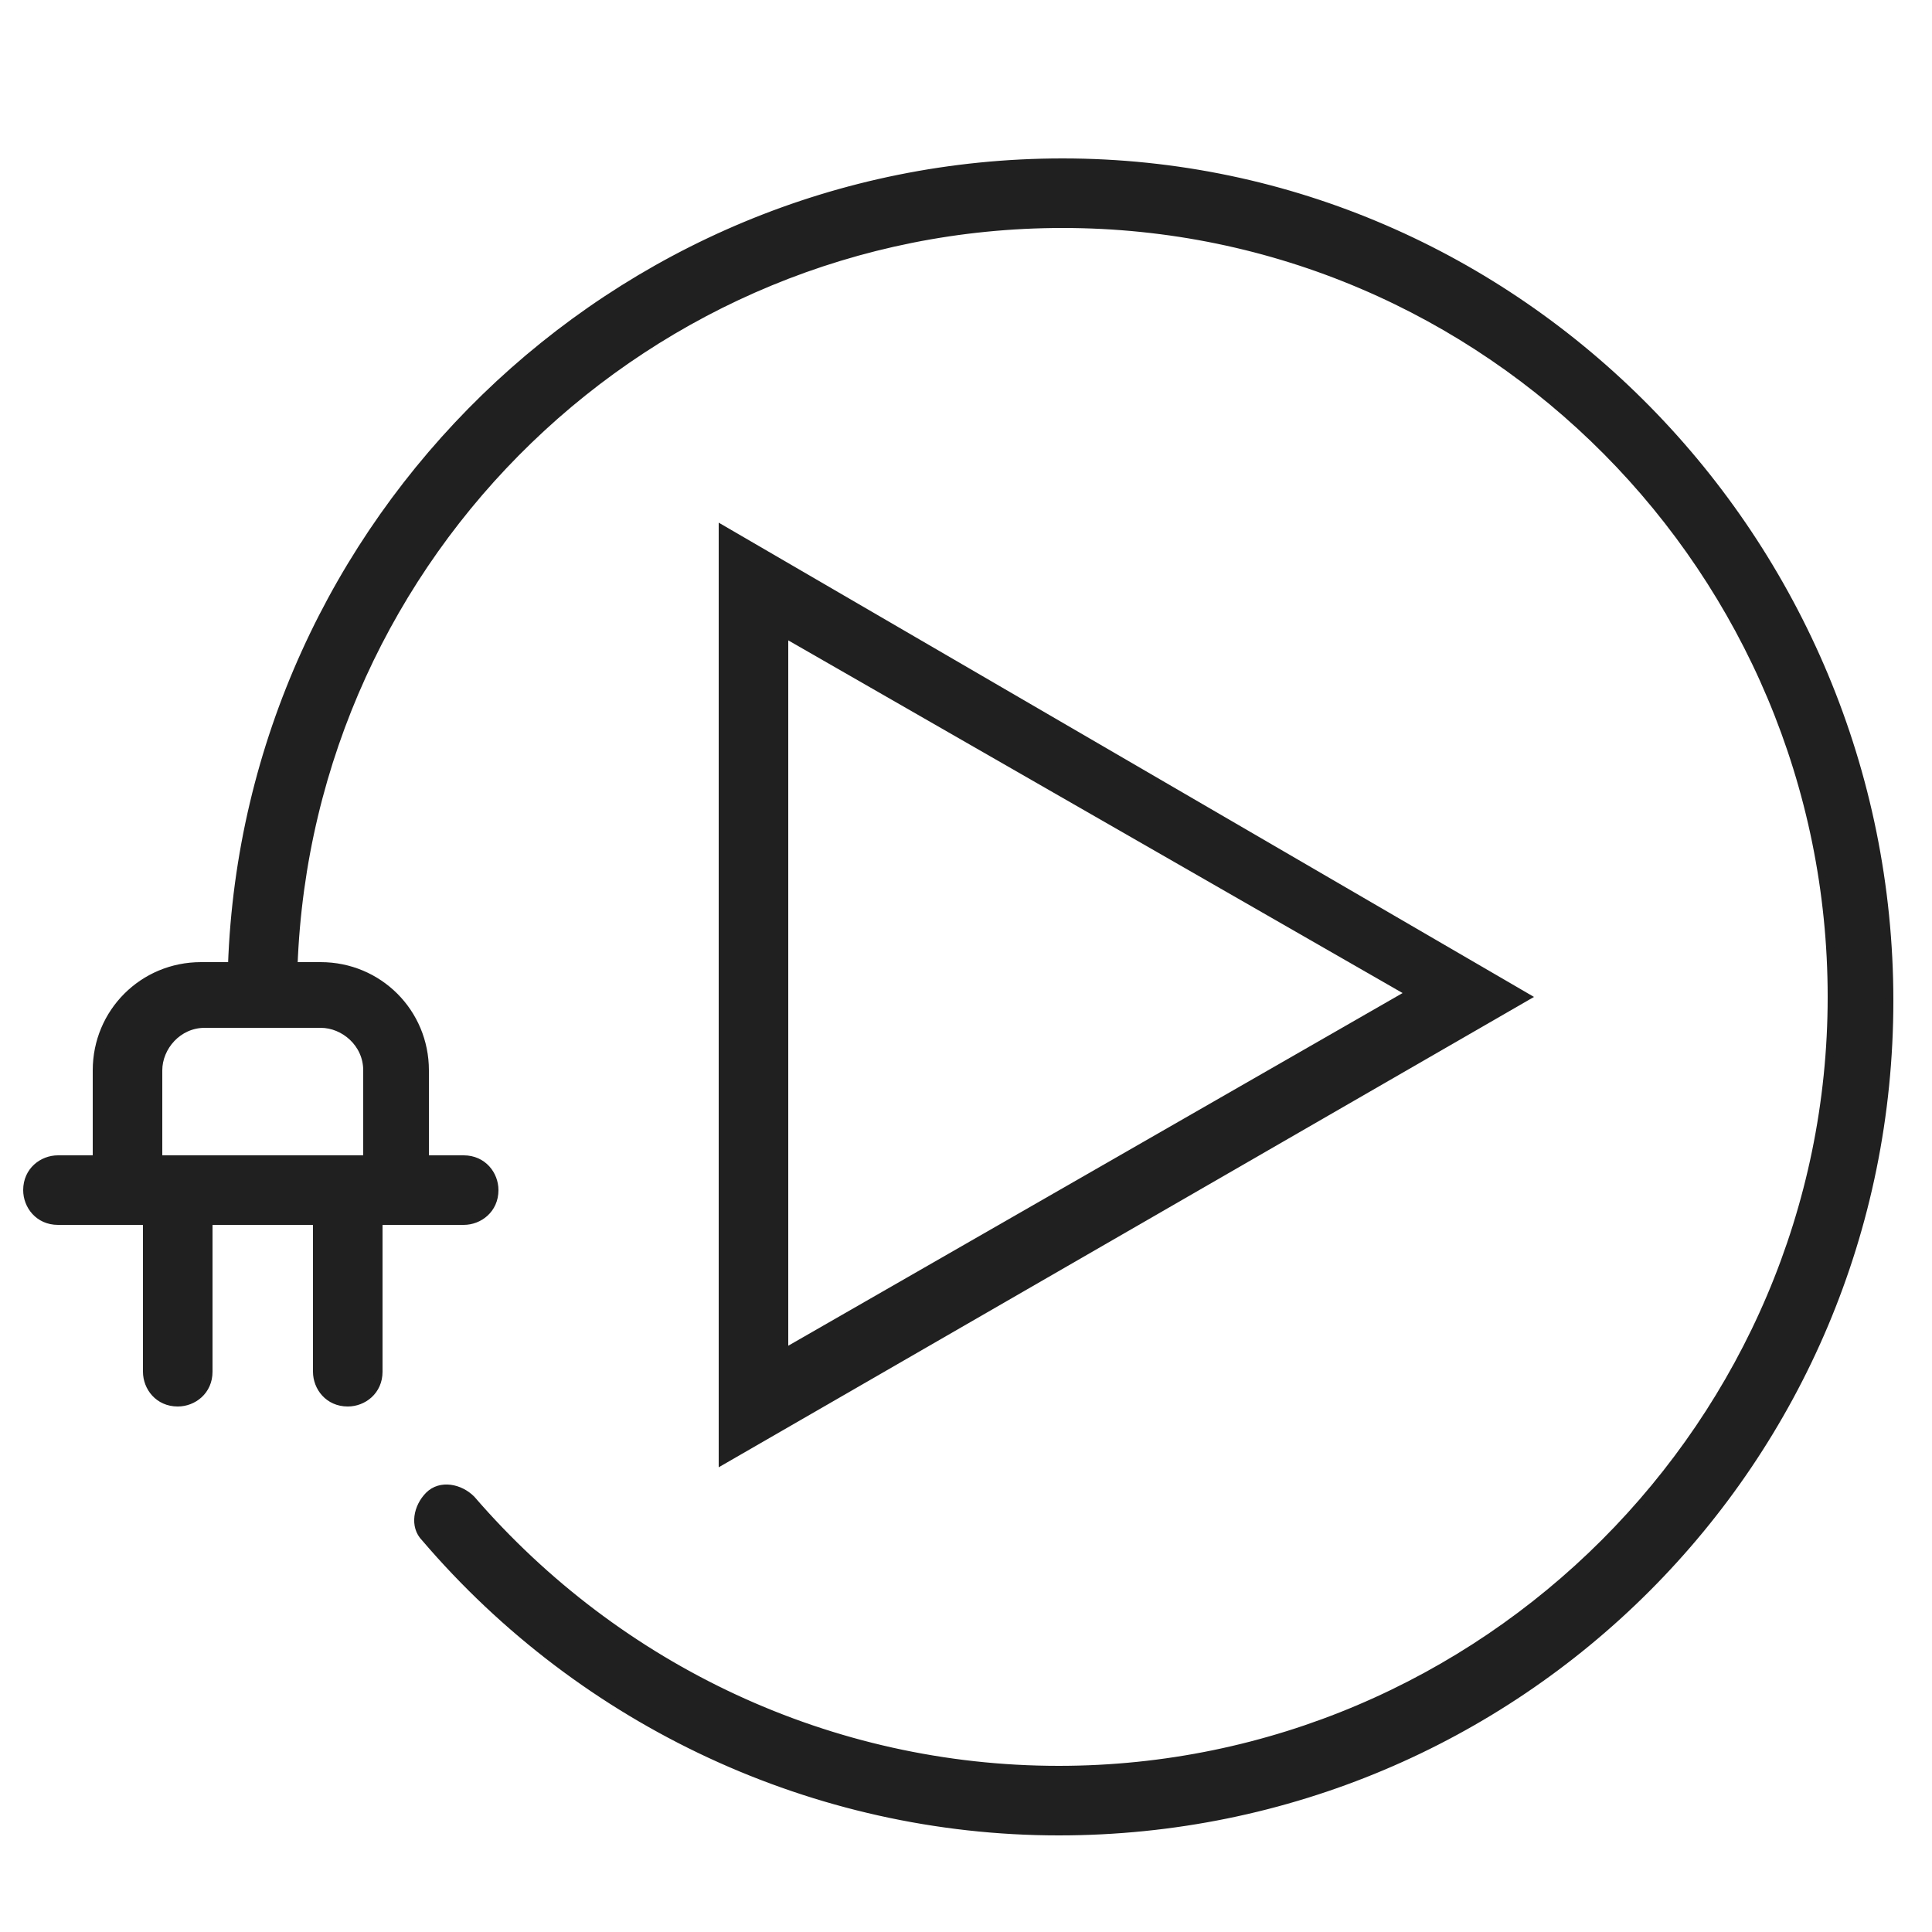 <?xml version="1.0" encoding="utf-8"?>
<!-- Generator: Adobe Illustrator 26.4.1, SVG Export Plug-In . SVG Version: 6.00 Build 0)  -->
<svg version="1.1" id="Camada_1" xmlns="http://www.w3.org/2000/svg" xmlns:xlink="http://www.w3.org/1999/xlink" x="0px" y="0px"
	 viewBox="0 0 50 50" style="enable-background:new 0 0 50 50;" xml:space="preserve">
<style type="text/css">
	.st0{fill:#202020;stroke:#202020;stroke-width:0.2;stroke-miterlimit:10;}
</style>
<path class="st0" d="M27.5,4.2C15.9,4.2,6.4,13.5,6,25H5.2c-1.5,0-2.7,1.2-2.7,2.7V30h-1c-0.4,0-0.8,0.3-0.8,0.8
	c0,0.4,0.3,0.8,0.8,0.8h2.3v3.9c0,0.4,0.3,0.8,0.8,0.8c0.4,0,0.8-0.3,0.8-0.8v-3.9h2.8v3.9c0,0.4,0.3,0.8,0.8,0.8
	c0.4,0,0.8-0.3,0.8-0.8v-3.9H12c0.4,0,0.8-0.3,0.8-0.8c0-0.4-0.3-0.8-0.8-0.8H11l0-2.3c0-1.5-1.2-2.7-2.7-2.7H7.6
	C8,14.3,16.8,5.8,27.5,5.8c11,0,19.9,9,19.9,20s-9,20-20,20c-5.9,0-11.4-2.6-15.2-7c-0.3-0.3-0.8-0.4-1.1-0.1
	c-0.3,0.3-0.4,0.8-0.1,1.1c4.1,4.8,10.1,7.6,16.4,7.6c11.9,0,21.5-9.6,21.5-21.5S39.3,4.2,27.5,4.2L27.5,4.2z M8.3,26.5
	c0.6,0,1.2,0.5,1.2,1.2V30H4.1v-2.3c0-0.6,0.5-1.2,1.2-1.2H8.3z"/>
<path class="st0" d="M18.7,13.7v24.1l20.8-12L18.7,13.7z M20.3,16.4l16.2,9.3l-16.2,9.3V16.4z"/>
</svg>
